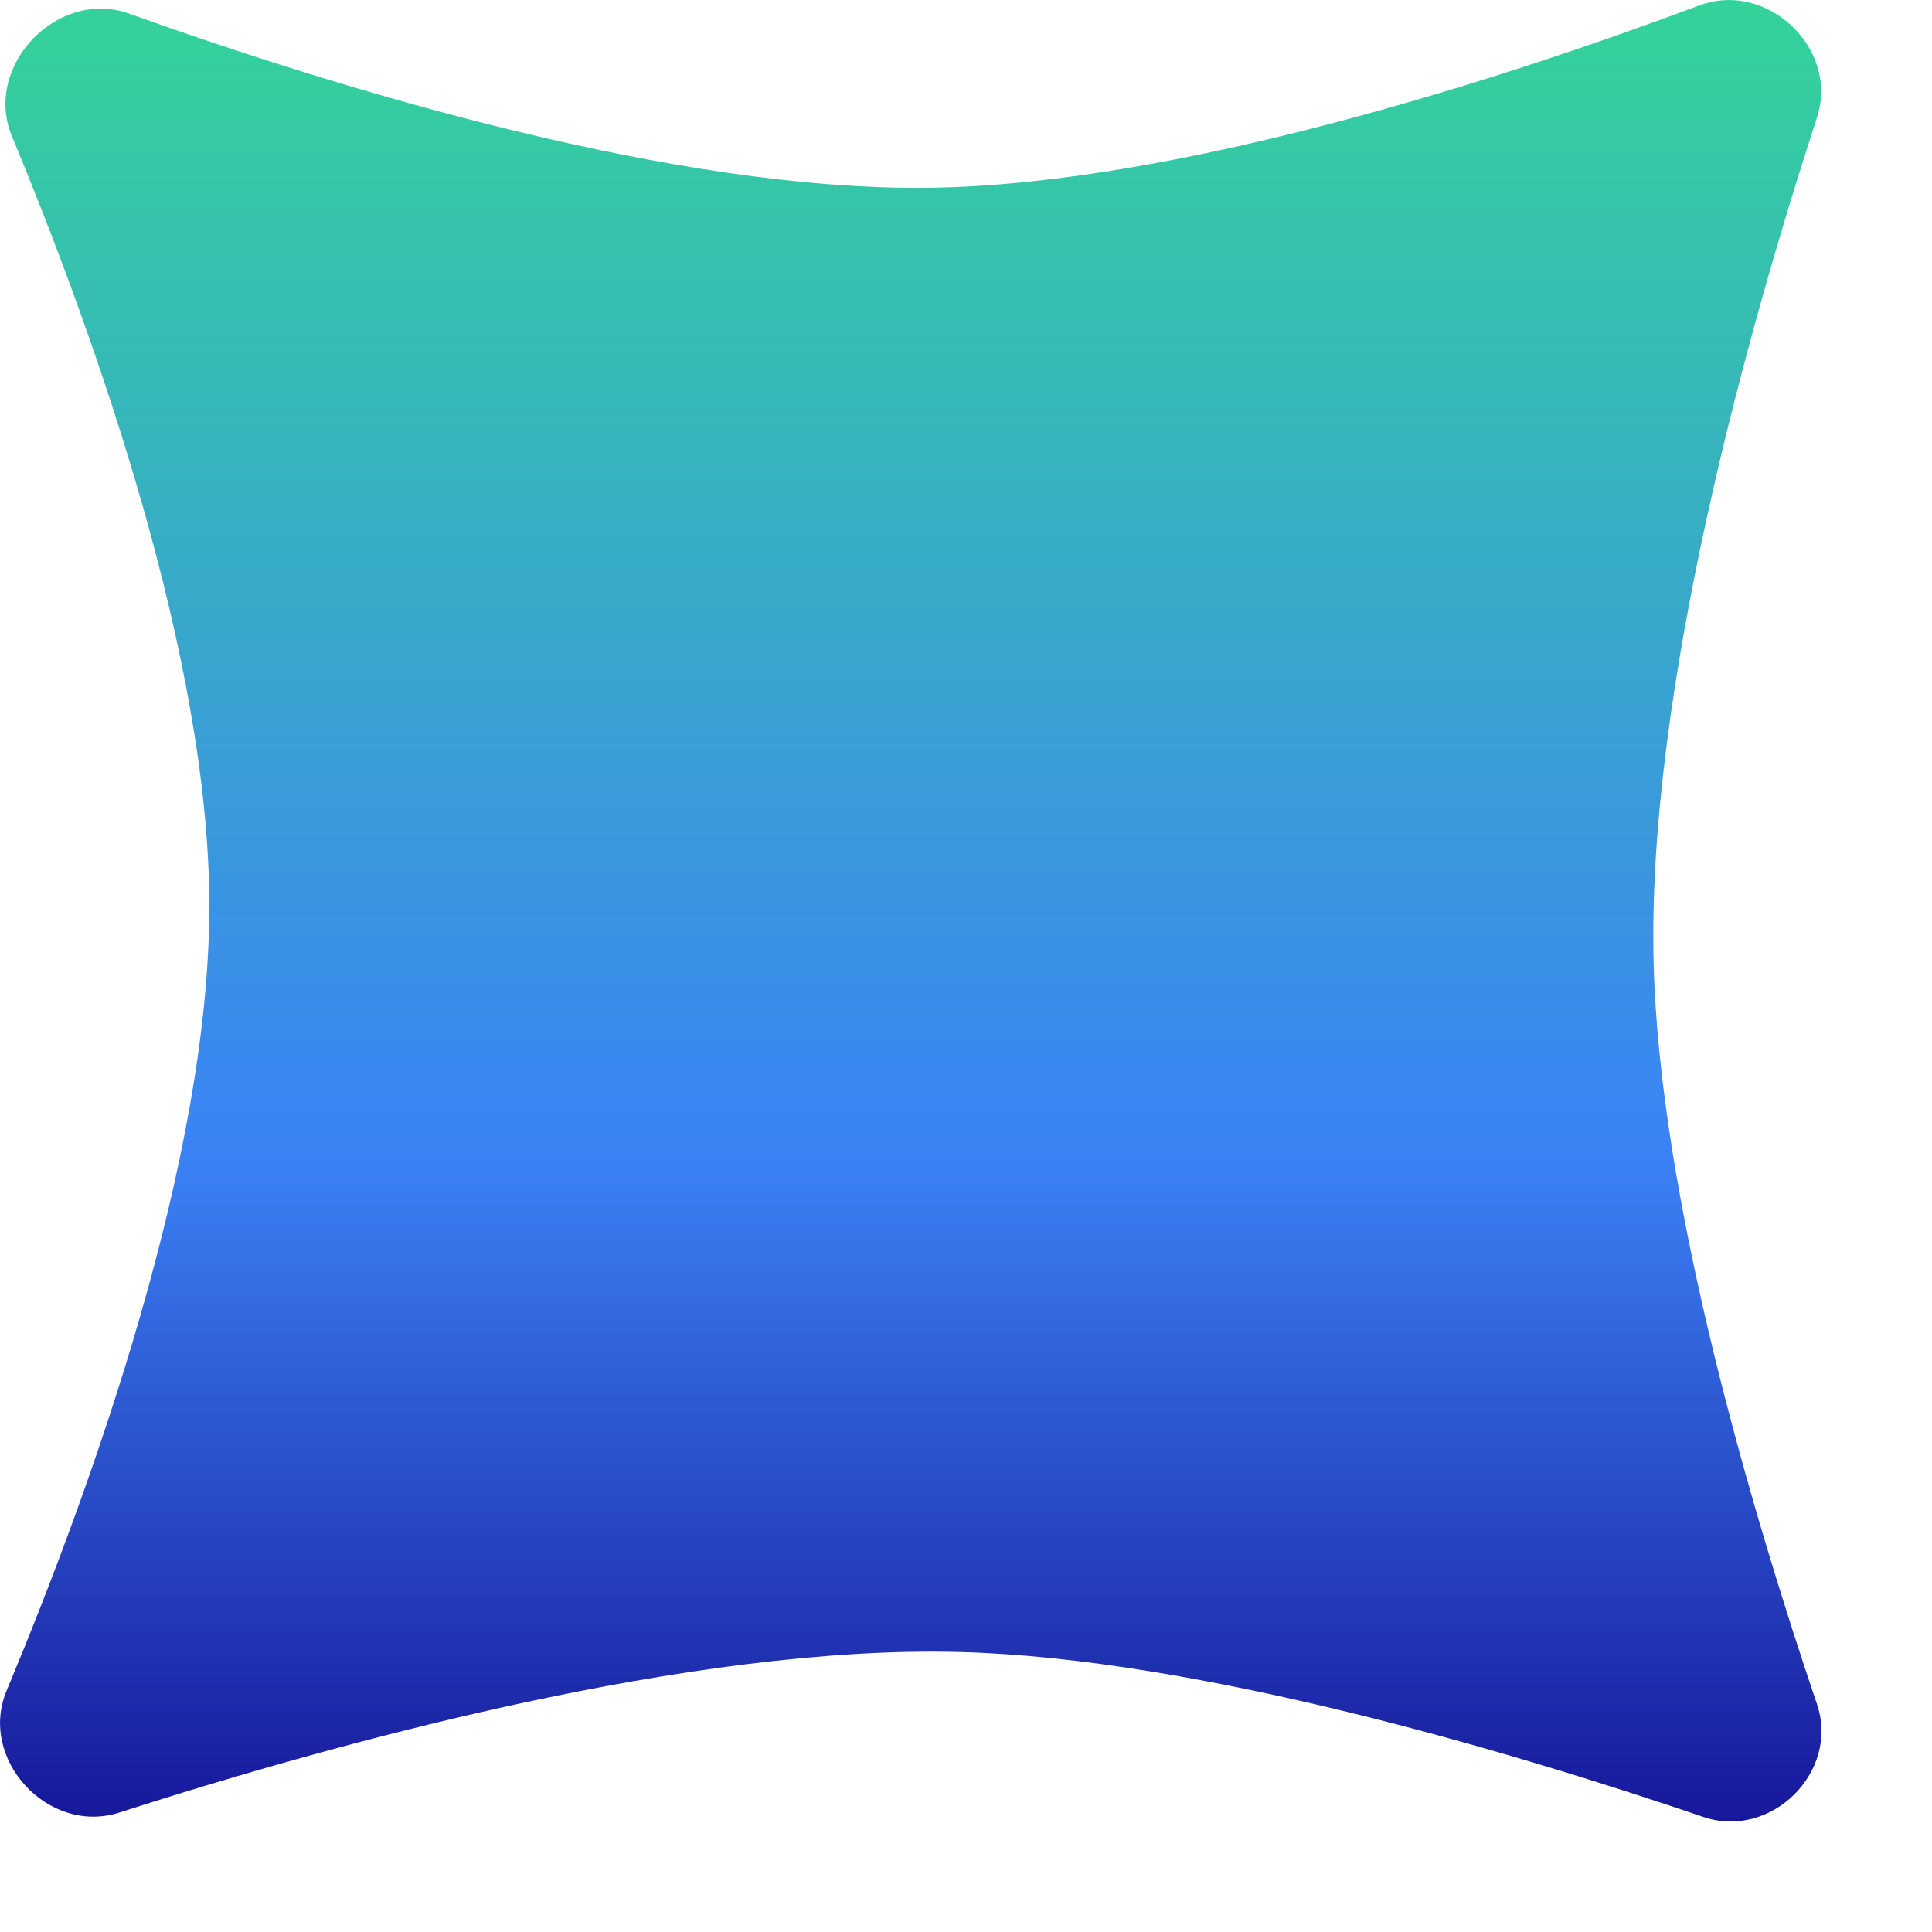 <?xml version="1.0" encoding="utf-8"?>
<svg xmlns="http://www.w3.org/2000/svg" fill="none" height="100%" overflow="visible" preserveAspectRatio="none" style="display: block;" viewBox="0 0 12 12" width="100%">
<path d="M0.074 0.846C-0.107 0.41 0.357 -0.075 0.803 0.085C2.123 0.557 4.195 1.19 5.785 1.166C7.32 1.142 9.321 0.494 10.554 0.034C10.976 -0.124 11.424 0.301 11.286 0.728C10.852 2.062 10.228 4.299 10.271 5.981C10.308 7.455 10.881 9.39 11.286 10.586C11.428 11.005 11 11.429 10.579 11.285C9.38 10.877 7.443 10.301 5.965 10.261C4.299 10.216 2.096 10.822 0.741 11.258C0.3 11.4 -0.137 10.926 0.041 10.501C0.57 9.235 1.302 7.2 1.3 5.624C1.299 4.087 0.599 2.111 0.074 0.846Z" fill="url(#paint0_linear_0_1001)" id="Rectangle 1"/>
<defs>
<linearGradient gradientUnits="userSpaceOnUse" id="paint0_linear_0_1001" x1="5.657" x2="5.657" y1="0" y2="11.314">
<stop stop-color="#34D399"/>
<stop offset="0.635" stop-color="#3B82F6"/>
<stop offset="1" stop-color="#17179A"/>
</linearGradient>
</defs>
</svg>